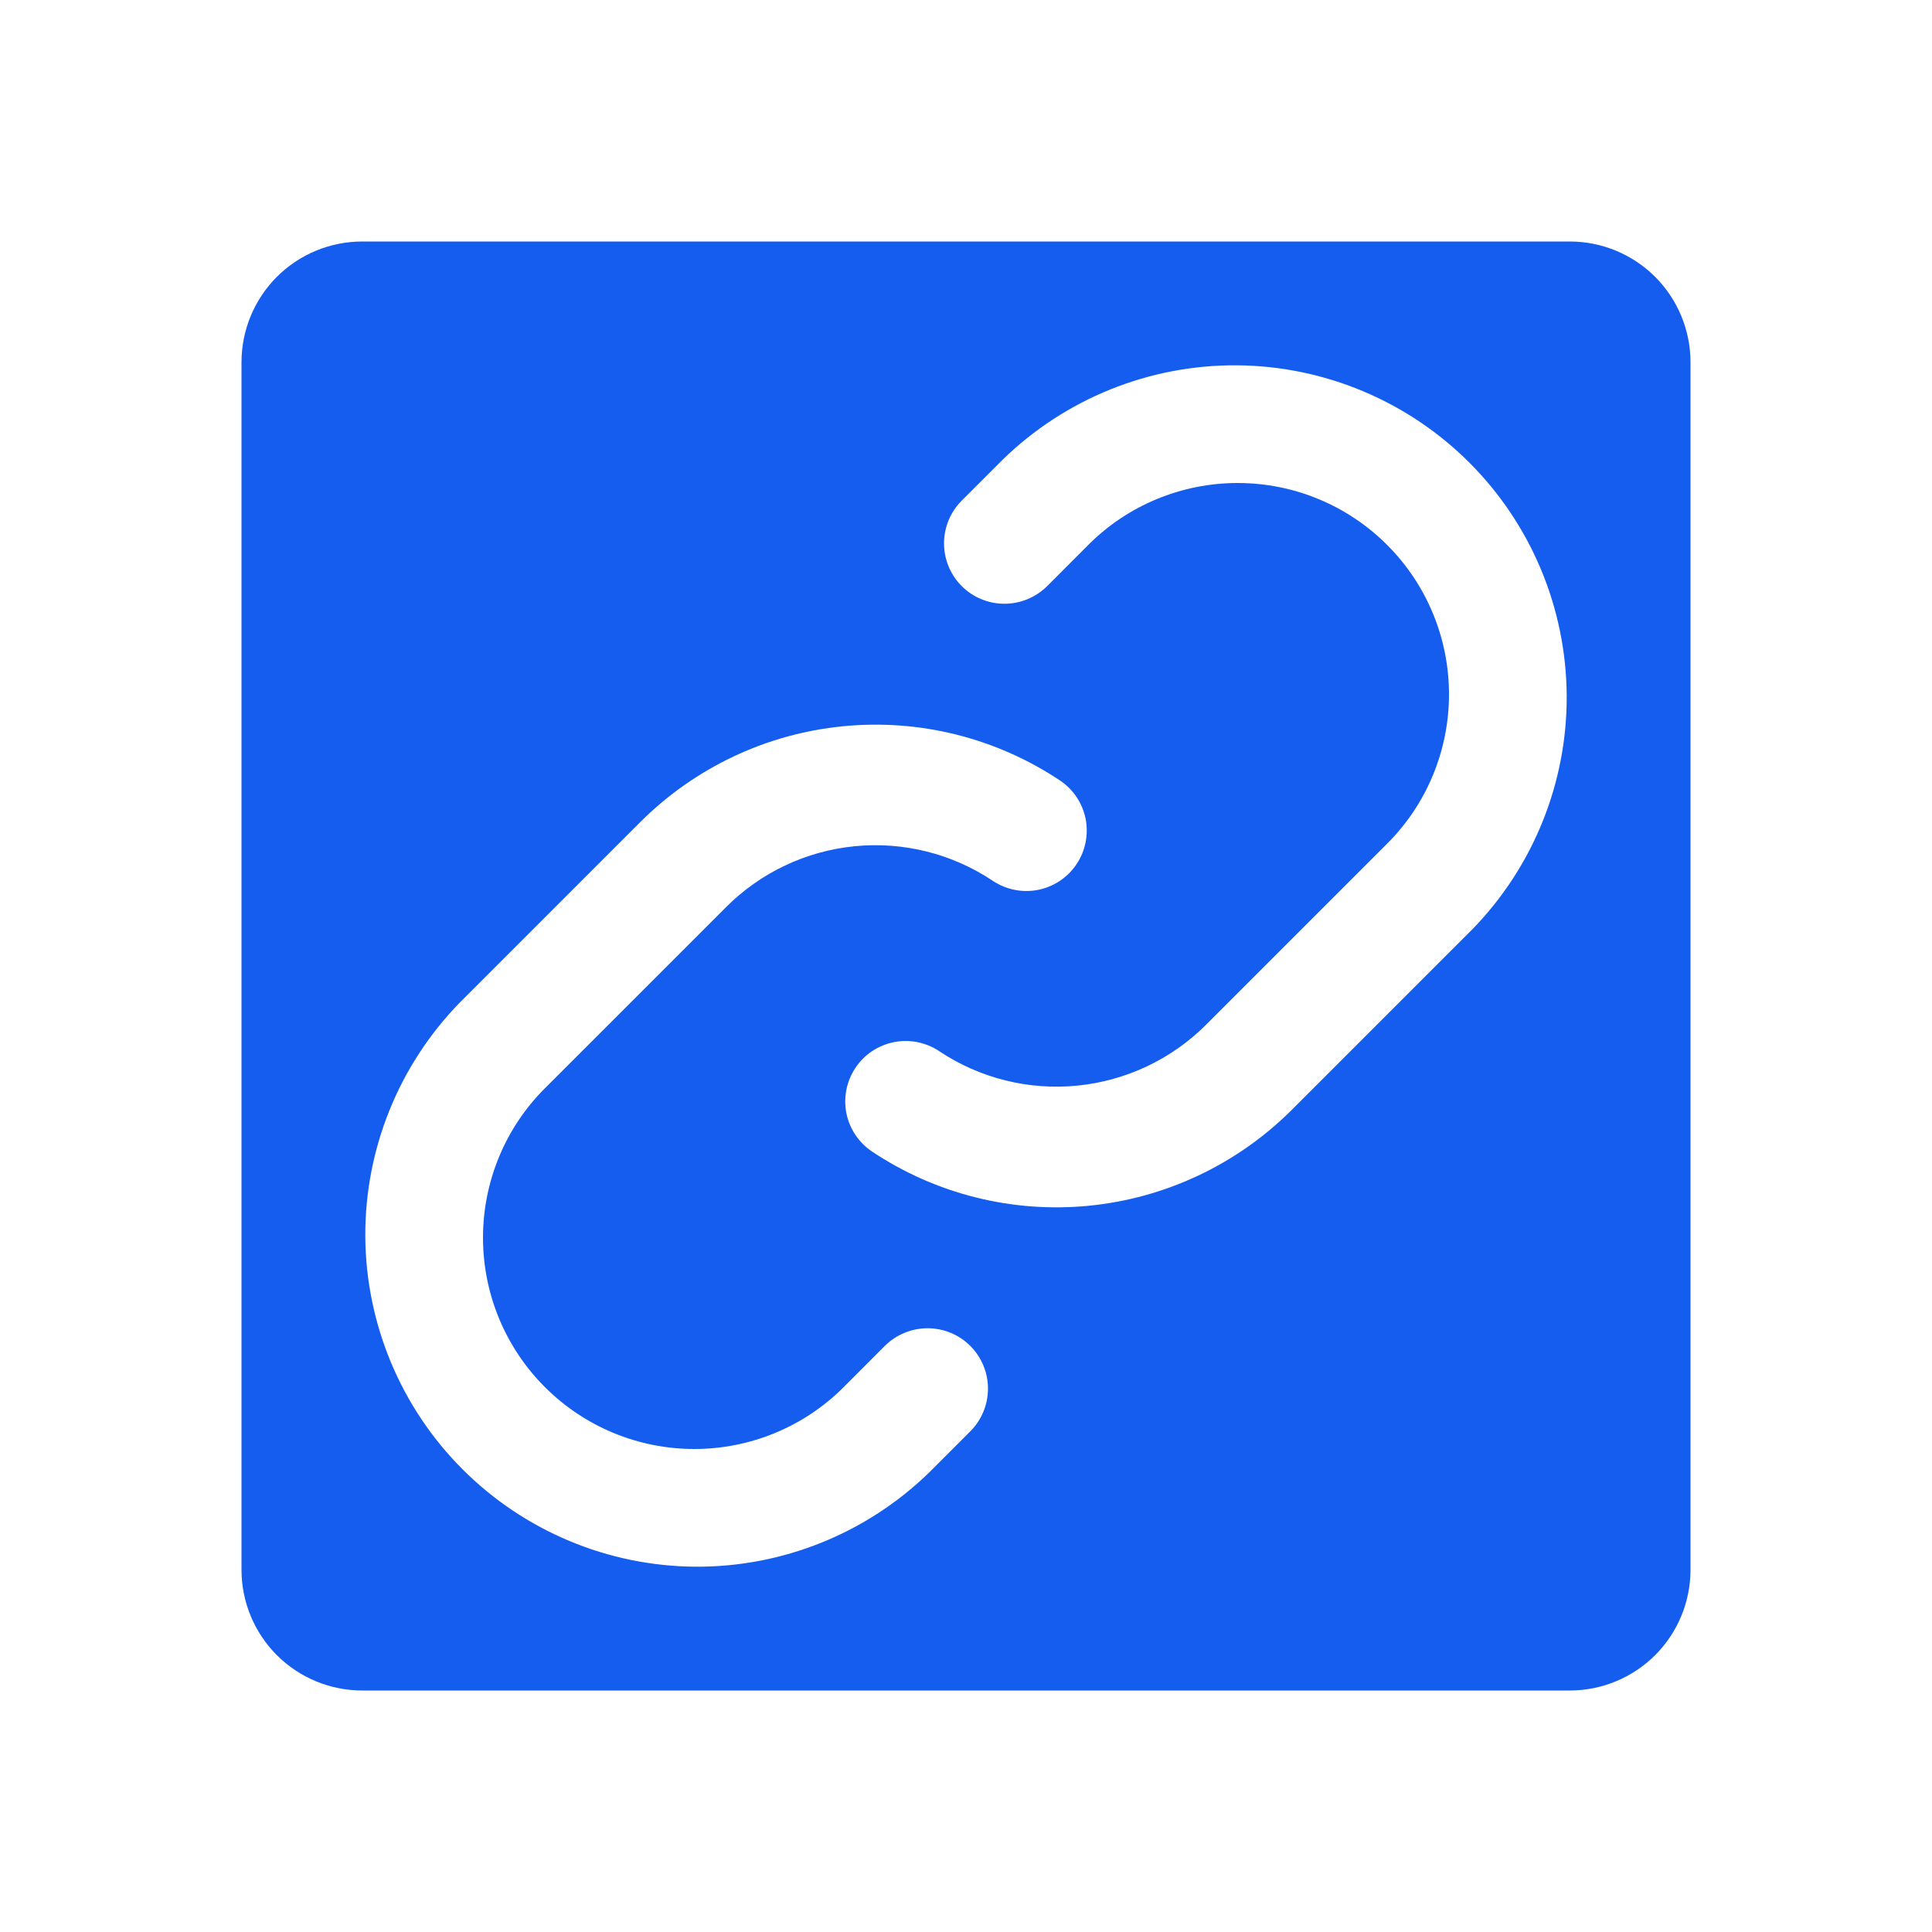 <svg width="24" height="24" viewBox="0 0 24 24" fill="none" xmlns="http://www.w3.org/2000/svg">
<path d="M19.5 3H4.5C4.102 3 3.721 3.158 3.439 3.439C3.158 3.721 3 4.102 3 4.5V19.5C3 19.898 3.158 20.279 3.439 20.561C3.721 20.842 4.102 21 4.5 21H19.5C19.898 21 20.279 20.842 20.561 20.561C20.842 20.279 21 19.898 21 19.5V4.5C21 4.102 20.842 3.721 20.561 3.439C20.279 3.158 19.898 3 19.5 3ZM12.053 17.781L11.542 18.292C10.765 19.048 9.721 19.469 8.636 19.462C7.552 19.454 6.514 19.02 5.747 18.253C4.98 17.486 4.546 16.448 4.538 15.364C4.531 14.279 4.952 13.235 5.708 12.458L7.958 10.208C8.634 9.535 9.522 9.115 10.471 9.022C11.421 8.928 12.373 9.166 13.167 9.695C13.332 9.805 13.447 9.977 13.486 10.172C13.524 10.367 13.484 10.57 13.373 10.735C13.263 10.901 13.091 11.015 12.896 11.054C12.701 11.093 12.498 11.052 12.333 10.942C11.828 10.604 11.222 10.453 10.617 10.512C10.013 10.572 9.448 10.839 9.019 11.269L6.769 13.519C6.276 14.011 6 14.679 6 15.375C6 16.071 6.276 16.739 6.769 17.231C7.261 17.724 7.929 18 8.625 18C9.321 18 9.989 17.724 10.481 17.231L10.992 16.719C11.133 16.579 11.324 16.5 11.523 16.5C11.722 16.5 11.913 16.579 12.053 16.719C12.194 16.86 12.273 17.051 12.273 17.25C12.273 17.449 12.194 17.64 12.053 17.781ZM18.292 11.542L16.042 13.792C15.366 14.465 14.478 14.884 13.529 14.978C12.579 15.072 11.627 14.834 10.833 14.305C10.668 14.195 10.553 14.023 10.514 13.828C10.476 13.633 10.516 13.43 10.627 13.265C10.737 13.099 10.909 12.985 11.104 12.946C11.299 12.907 11.502 12.948 11.667 13.058C12.172 13.395 12.779 13.546 13.383 13.486C13.987 13.426 14.551 13.16 14.981 12.731L17.231 10.481C17.724 9.989 18 9.321 18 8.625C18 7.929 17.724 7.261 17.231 6.769C16.739 6.276 16.071 6 15.375 6C14.679 6 14.011 6.276 13.519 6.769L13.008 7.281C12.867 7.421 12.676 7.5 12.477 7.5C12.278 7.5 12.087 7.421 11.947 7.281C11.806 7.14 11.727 6.949 11.727 6.75C11.727 6.551 11.806 6.36 11.947 6.219L12.458 5.708C13.235 4.952 14.279 4.531 15.364 4.538C16.448 4.546 17.486 4.98 18.253 5.747C19.02 6.514 19.454 7.552 19.462 8.636C19.469 9.721 19.048 10.765 18.292 11.542Z" fill="#155DEE"/>
</svg>

